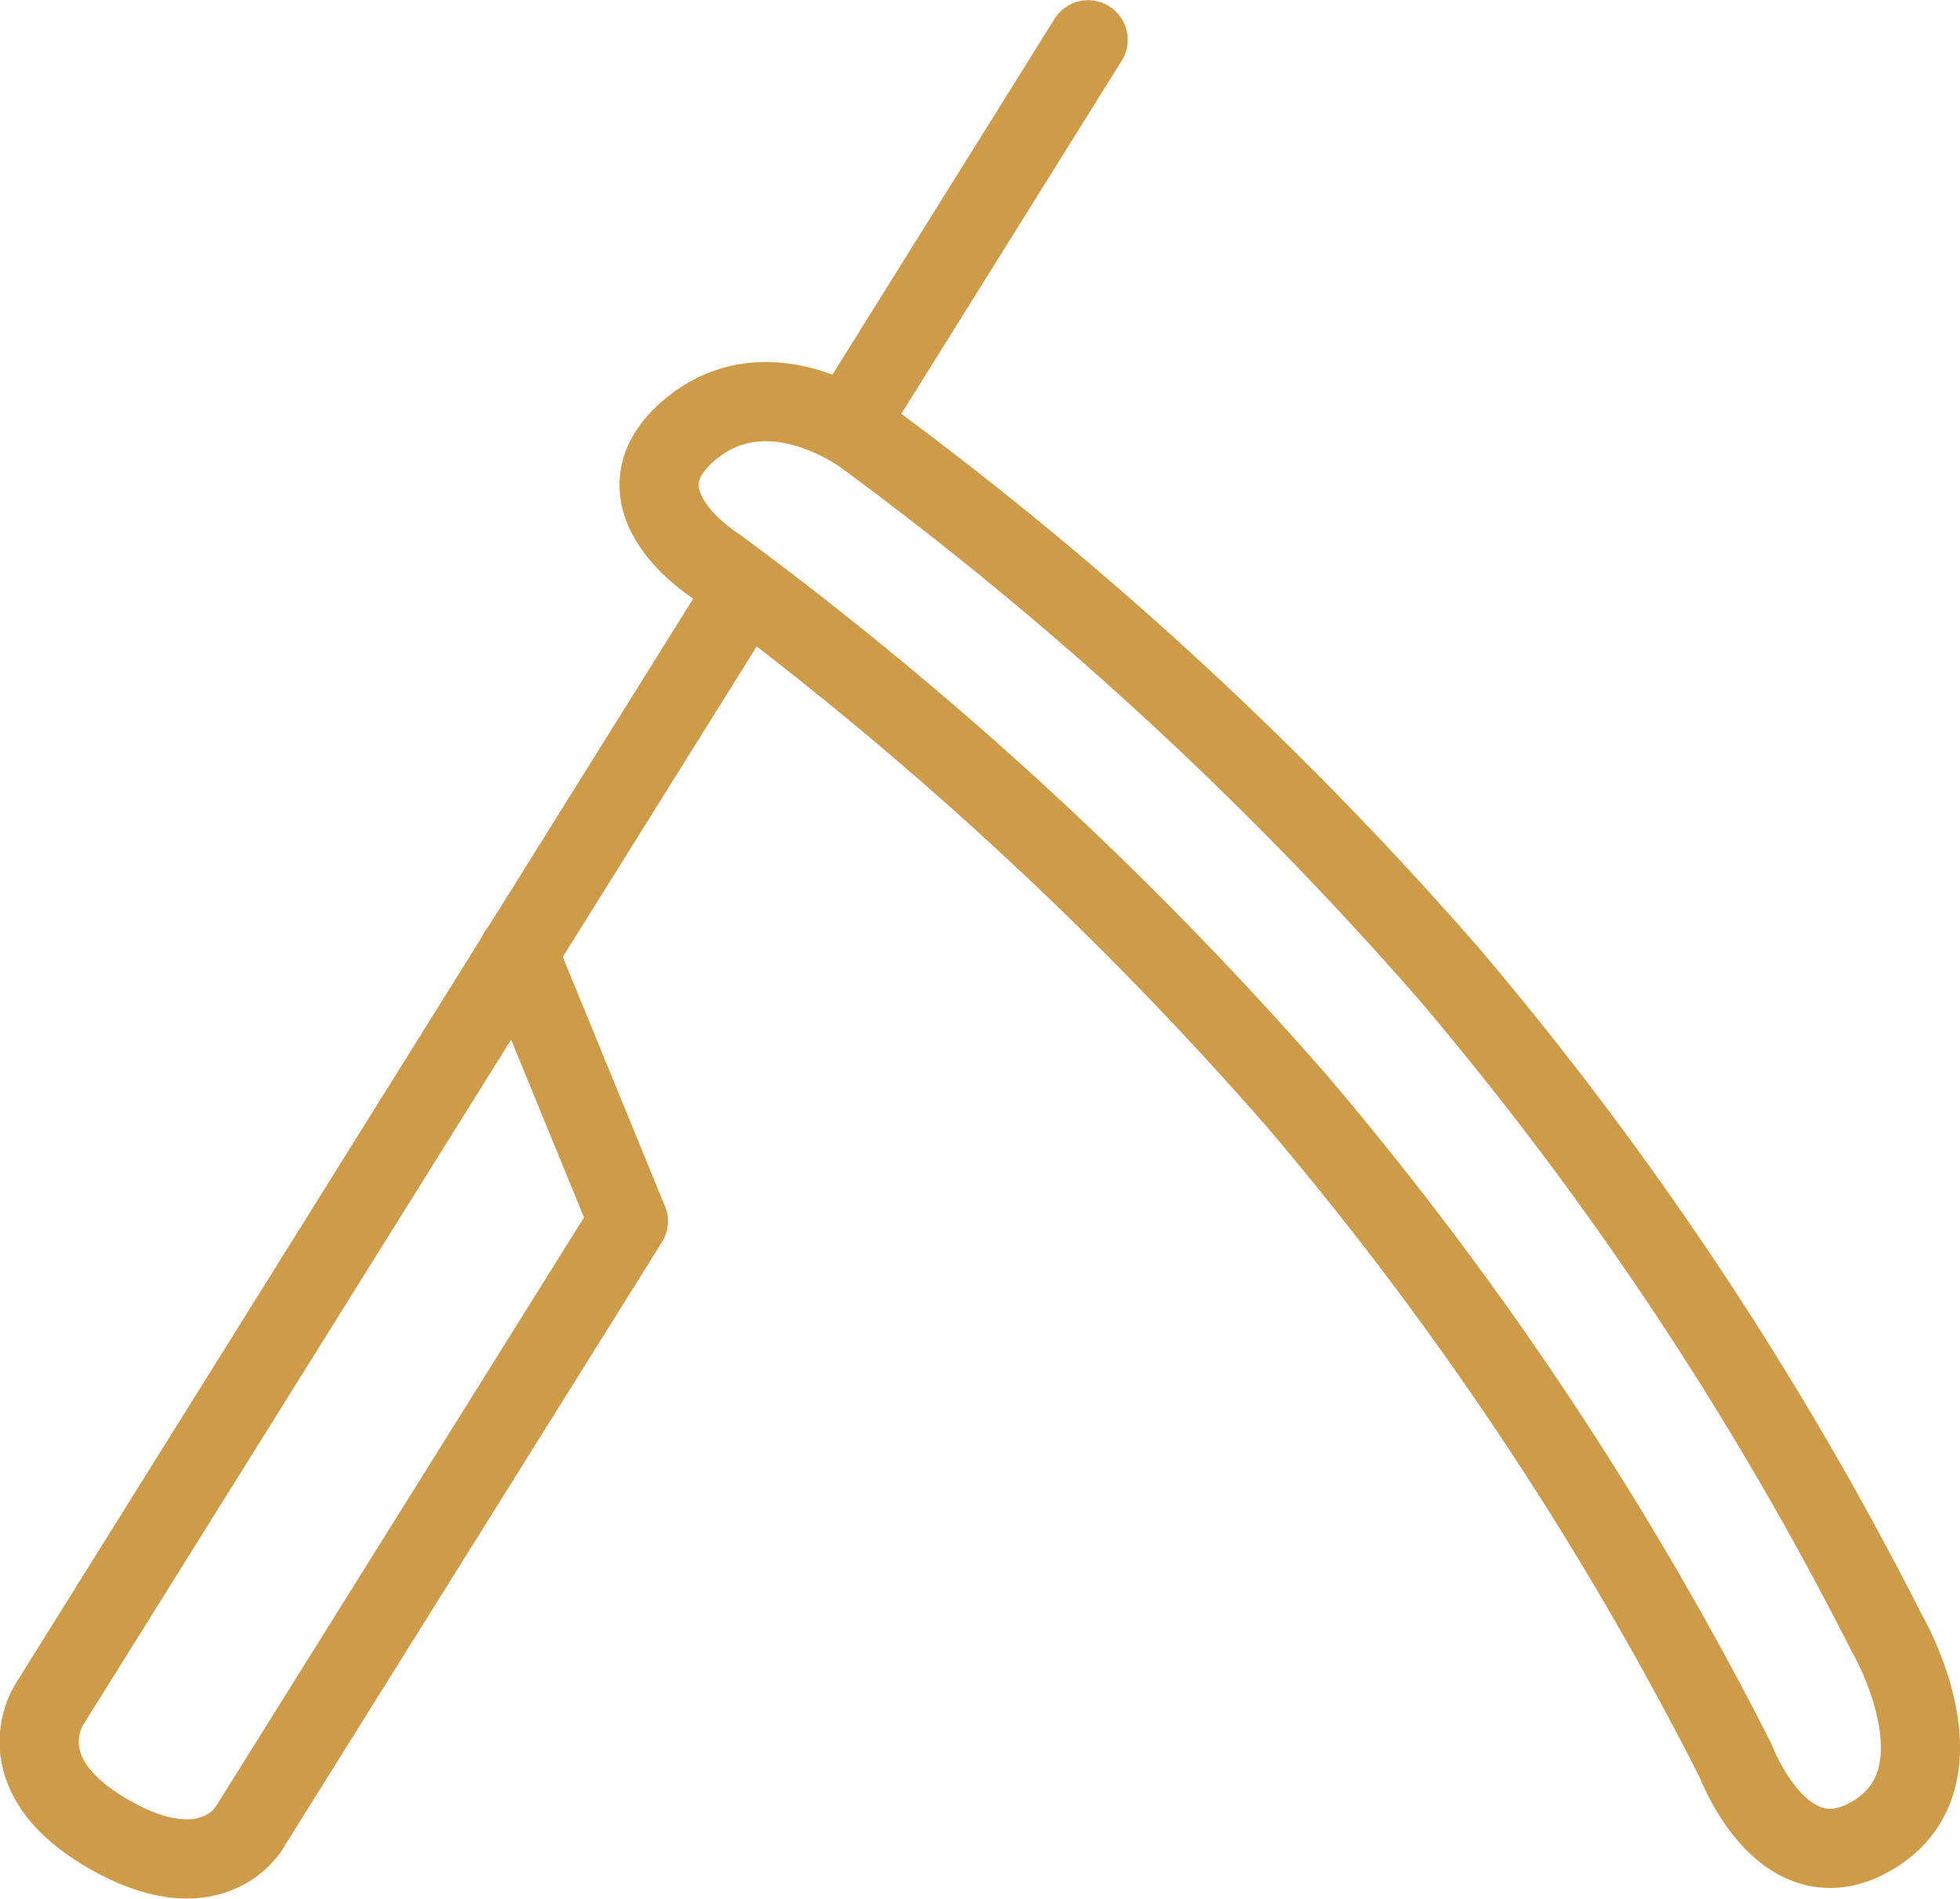 <svg xmlns="http://www.w3.org/2000/svg" id="Layer_1" data-name="Layer 1" viewBox="0 0 103.25 100.01" width="32" height="31"><defs><style>.cls-1{fill:none;stroke:#ce9b48;stroke-linecap:round;stroke-linejoin:round;stroke-width:4.17px}</style></defs><path d="M91.44 92.76a177.78 177.78 0 0 0-23.07-34.71 191.24 191.24 0 0 0-30.66-28.24s-5.65-3.52-1.42-7.14 9.36.36 9.36.36a191.24 191.24 0 0 1 30.66 28.24 177.67 177.67 0 0 1 23.07 34.72s4.34 7.38-.51 10.54-7.43-3.77-7.43-3.77zM13.13 96.27 33.1 64.32l-5.8-14.15m17.36-27.8L57.32 2.09" class="cls-1"/><path d="M13.13 96.27s-2 3.5-7.5.28-3-6.83-3-6.83l36.48-58.41" class="cls-1"/></svg>